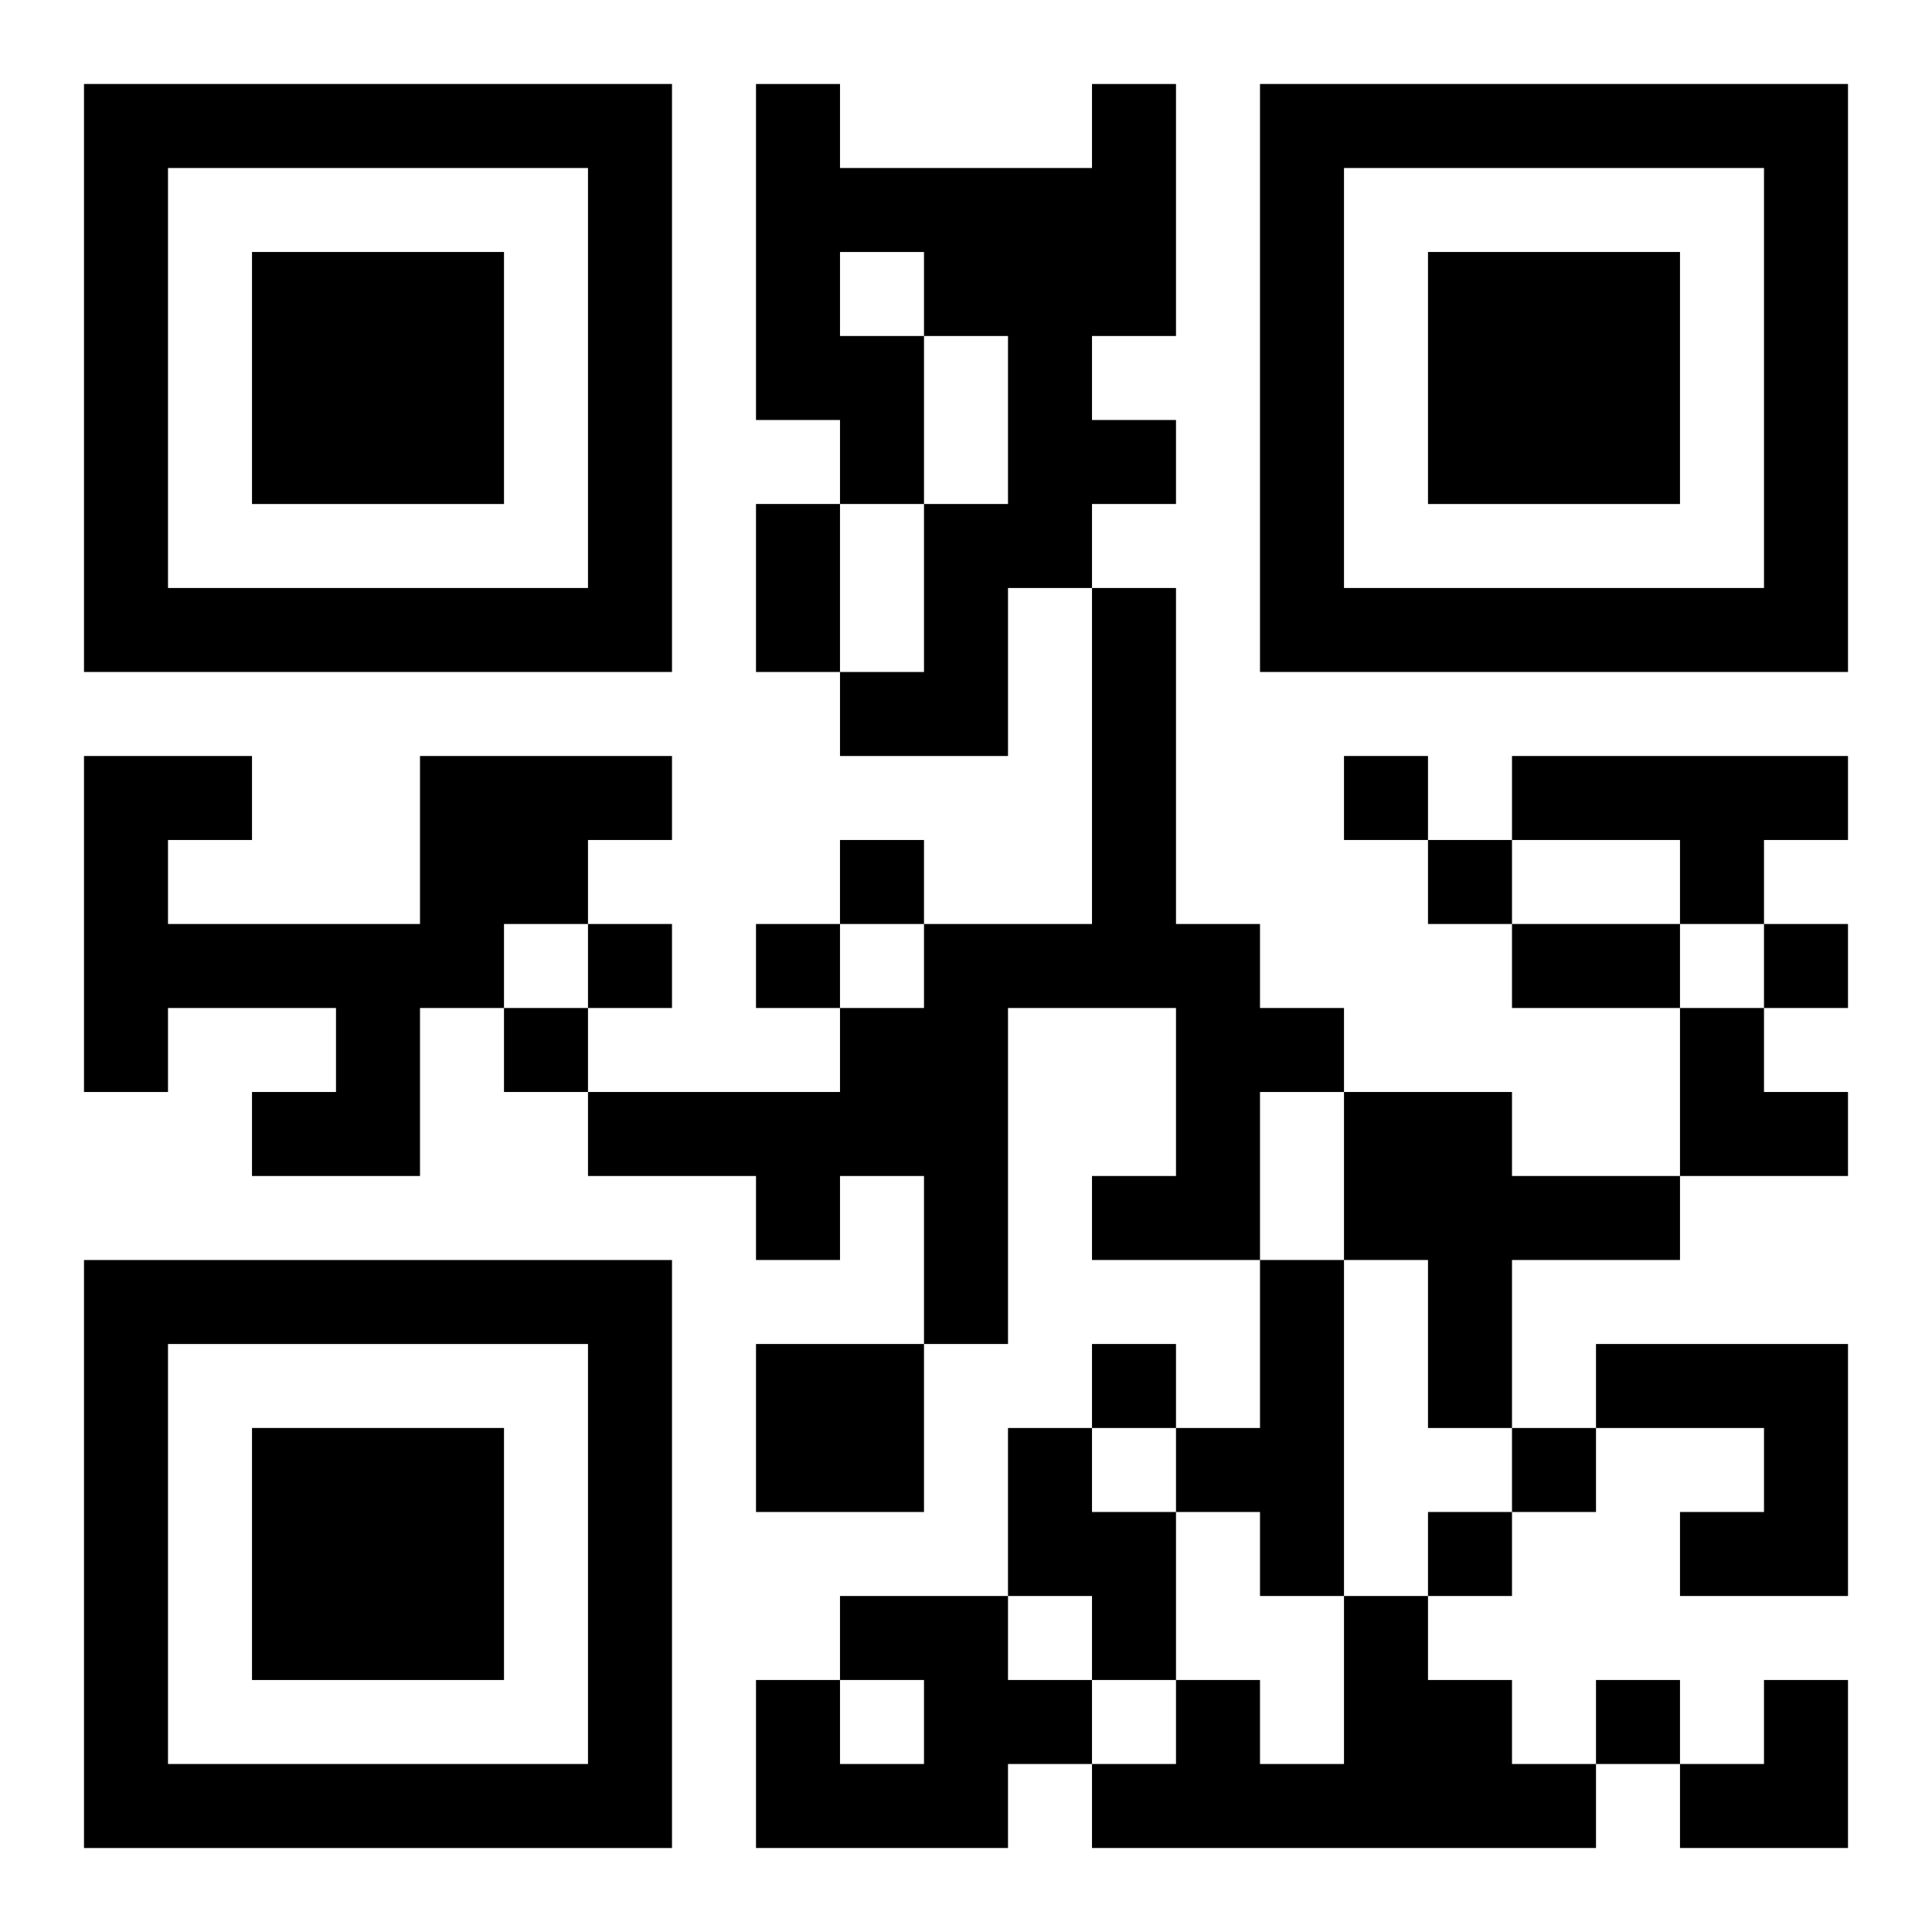 <?xml version="1.0" encoding="UTF-8"?>
<svg width="250" height="250" baseProfile="full" version="1.1" viewBox="-1 -1 23 23" xmlns="http://www.w3.org/2000/svg" xmlns:xlink="http://www.w3.org/1999/xlink"><symbol id="a"><path d="m0 7v7h7v-7h-7zm1 1h5v5h-5v-5zm1 1v3h3v-3h-3z"/></symbol><use y="-7" xlink:href="#a"/><use y="7" xlink:href="#a"/><use x="14" y="-7" xlink:href="#a"/><path d="m12 0h1v3h-1v1h1v1h-1v1h-1v2h-2v-1h1v-2h1v-2h-1v2h-1v-1h-1v-4h1v1h3v-1m-3 2v1h1v-1h-1m3 4h1v4h1v1h1v1h-1v2h-2v-1h1v-2h-2v4h-1v-2h-1v1h-1v-1h-2v-1h3v-1h1v-1h2v-4m-8 2h3v1h-1v1h-1v1h-1v2h-2v-1h1v-1h-2v1h-1v-4h2v1h-1v1h3v-2m13 0h4v1h-1v1h-1v-1h-2v-1m-2 4h2v1h2v1h-2v2h-1v-2h-1v-2m-1 2h1v4h-1v-1h-1v-1h1v-2m-6 1h2v2h-2v-2m10 0h3v3h-2v-1h1v-1h-2v-1m-7 1h1v1h1v2h-1v-1h-1v-2m-2 2h2v1h1v1h-1v1h-3v-2h1v1h1v-1h-1v-1m6 0h1v1h1v1h1v1h-6v-1h1v-1h1v1h1v-2m0-10v1h1v-1h-1m-6 1v1h1v-1h-1m7 0v1h1v-1h-1m-10 1v1h1v-1h-1m2 0v1h1v-1h-1m12 0v1h1v-1h-1m-15 1v1h1v-1h-1m7 4v1h1v-1h-1m5 1v1h1v-1h-1m-1 1v1h1v-1h-1m2 2v1h1v-1h-1m-10-14h1v2h-1v-2m9 5h2v1h-2v-1m2 1h1v1h1v1h-2zm0 8m1 0h1v2h-2v-1h1z"/></svg>
